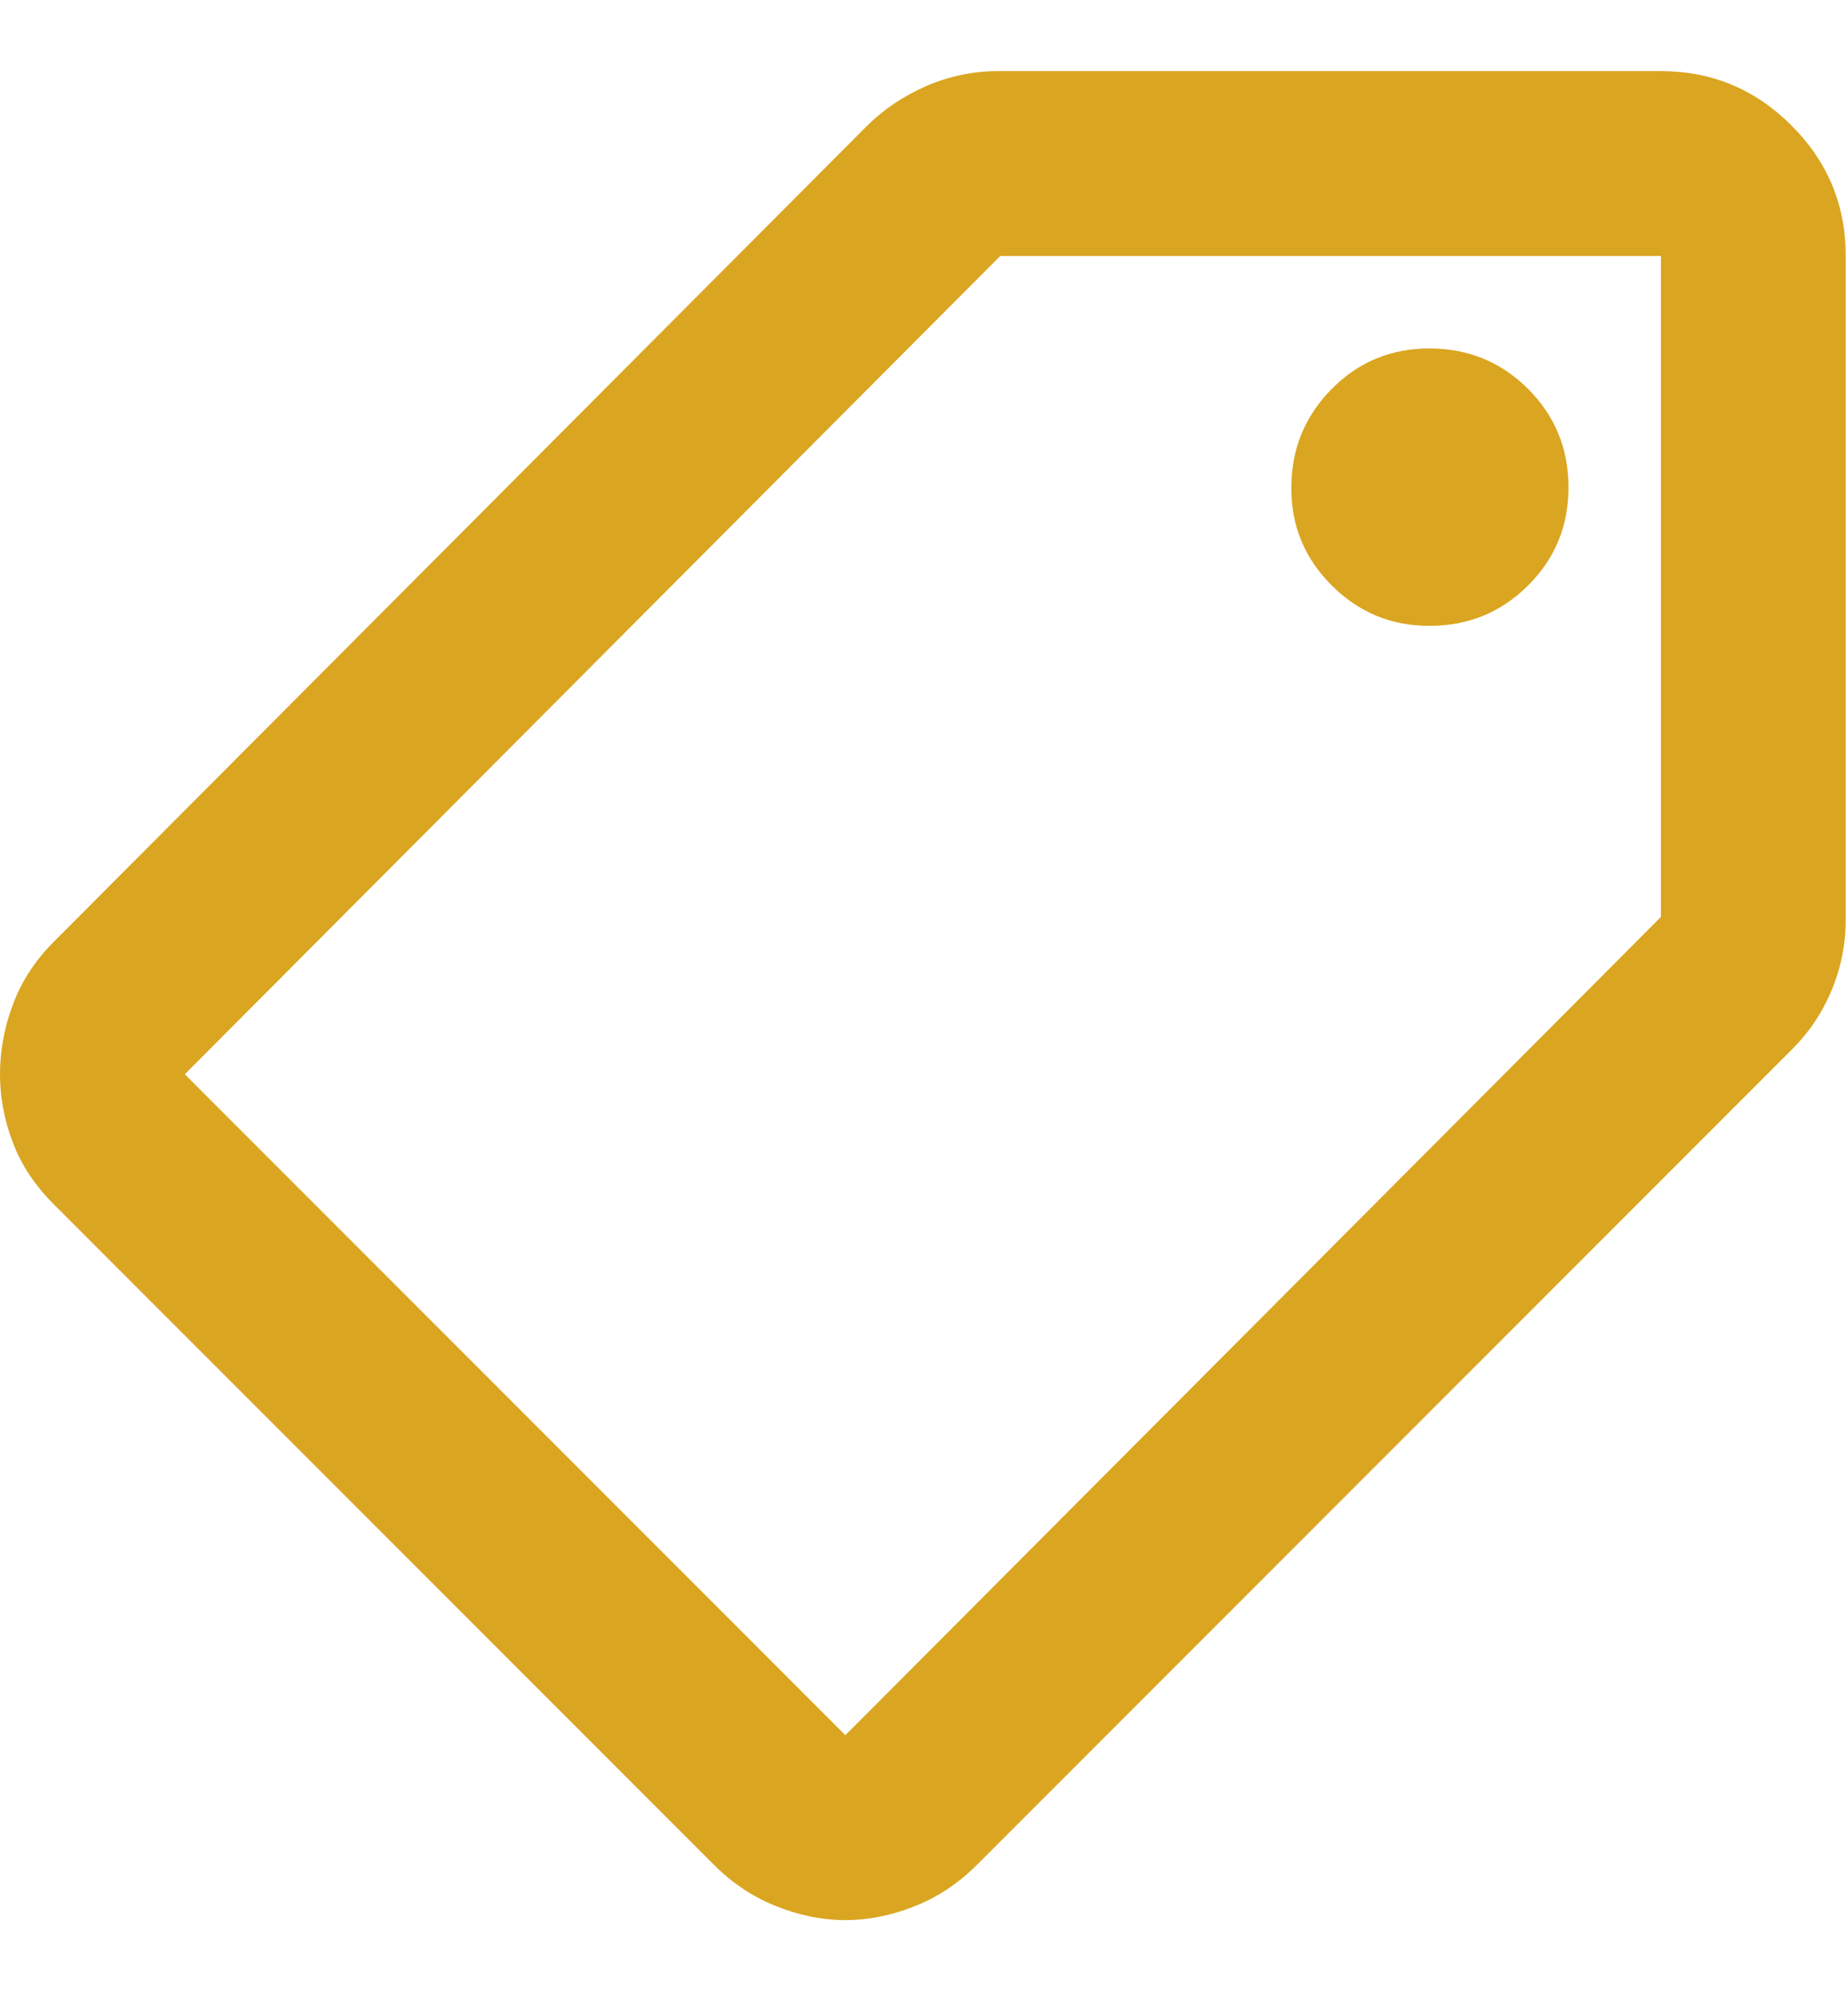 <svg xmlns="http://www.w3.org/2000/svg" fill="none" viewBox="0 0 13 14" height="14" width="13">
<path fill="#DAA520" d="M5.947 13.5C5.785 13.5 5.622 13.467 5.46 13.402C5.298 13.338 5.151 13.24 5.021 13.11L0.374 8.463C0.244 8.332 0.149 8.189 0.09 8.032C0.03 7.874 0 7.715 4.64286e-06 7.553C-0 7.39 0.029 7.228 0.09 7.065C0.15 6.902 0.245 6.756 0.374 6.626L6.094 0.89C6.213 0.771 6.354 0.676 6.516 0.605C6.679 0.535 6.847 0.5 7.02 0.5H11.684C12.041 0.5 12.347 0.627 12.602 0.882C12.857 1.136 12.984 1.442 12.984 1.8V6.464C12.984 6.637 12.951 6.802 12.886 6.96C12.821 7.117 12.729 7.255 12.61 7.374L6.874 13.11C6.744 13.24 6.598 13.338 6.435 13.402C6.273 13.467 6.11 13.5 5.947 13.5ZM5.947 12.2L11.684 6.447V1.8H7.036L1.3 7.553L5.947 12.2ZM10.059 4.4C10.33 4.4 10.56 4.305 10.75 4.116C10.94 3.927 11.034 3.696 11.034 3.425C11.033 3.154 10.939 2.924 10.75 2.735C10.561 2.546 10.331 2.451 10.059 2.45C9.787 2.449 9.557 2.544 9.368 2.735C9.18 2.925 9.085 3.155 9.084 3.425C9.082 3.695 9.177 3.925 9.368 4.116C9.56 4.307 9.79 4.402 10.059 4.4Z"></path>
</svg>
